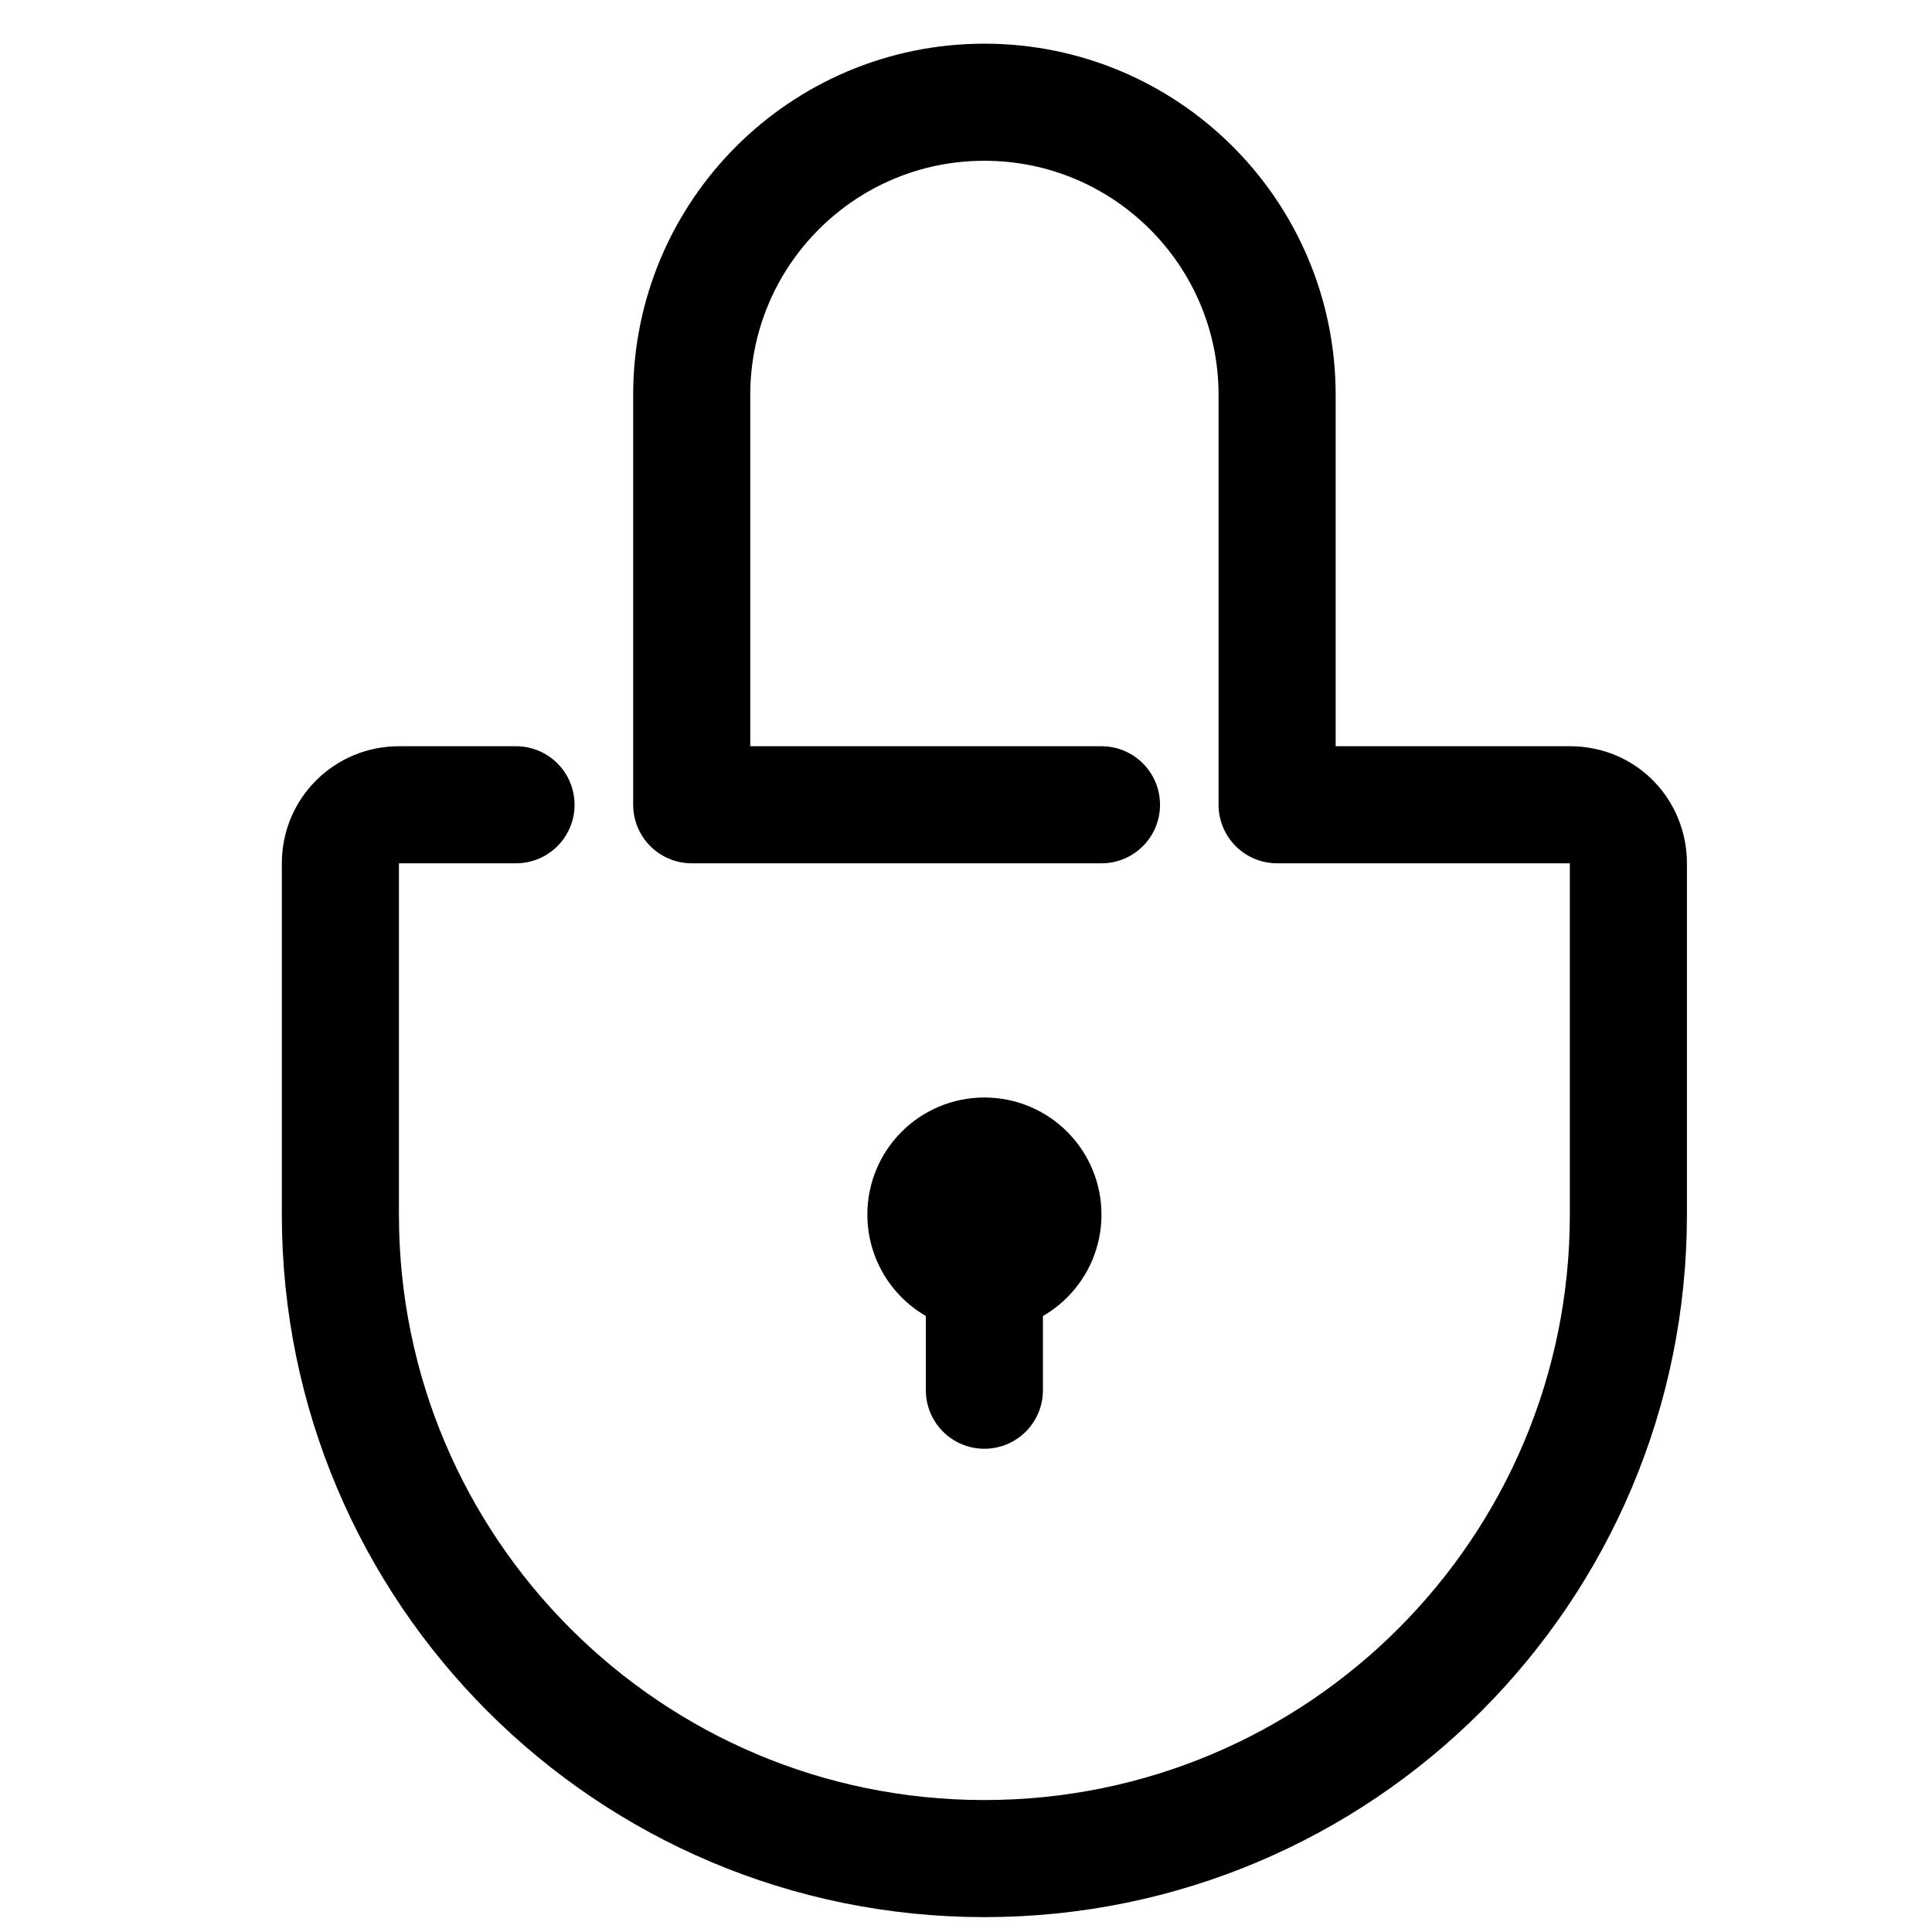 <svg width="33" height="33" viewBox="0 0 33 33" fill="none" xmlns="http://www.w3.org/2000/svg">
<g clip-path="url(#clip0_1497_15347)">
<path d="M16.814 21.746V23.746M16.814 21.746C16.262 21.746 15.815 21.299 15.815 20.746C15.815 20.193 16.262 19.746 16.814 19.746C17.367 19.746 17.814 20.193 17.814 20.746C17.814 21.299 17.367 21.746 16.814 21.746ZM18.814 13.746H11.815V6.746C11.815 3.984 14.053 1.746 16.814 1.746C19.576 1.746 21.814 3.984 21.814 6.746V13.746H26.814C27.409 13.746 27.814 14.215 27.814 14.746V20.746C27.814 26.821 22.89 31.746 16.814 31.746C10.739 31.746 5.814 26.821 5.814 20.746V14.746C5.814 14.183 6.267 13.746 6.814 13.746H8.814" stroke="black" stroke-width="2" stroke-linecap="round" stroke-linejoin="round"/>
</g>
<defs>
<clipPath id="clip0_1497_15347">
<rect width="32" height="32" fill="white" transform="translate(0.814 0.746)"/>
</clipPath>
</defs>
</svg>
